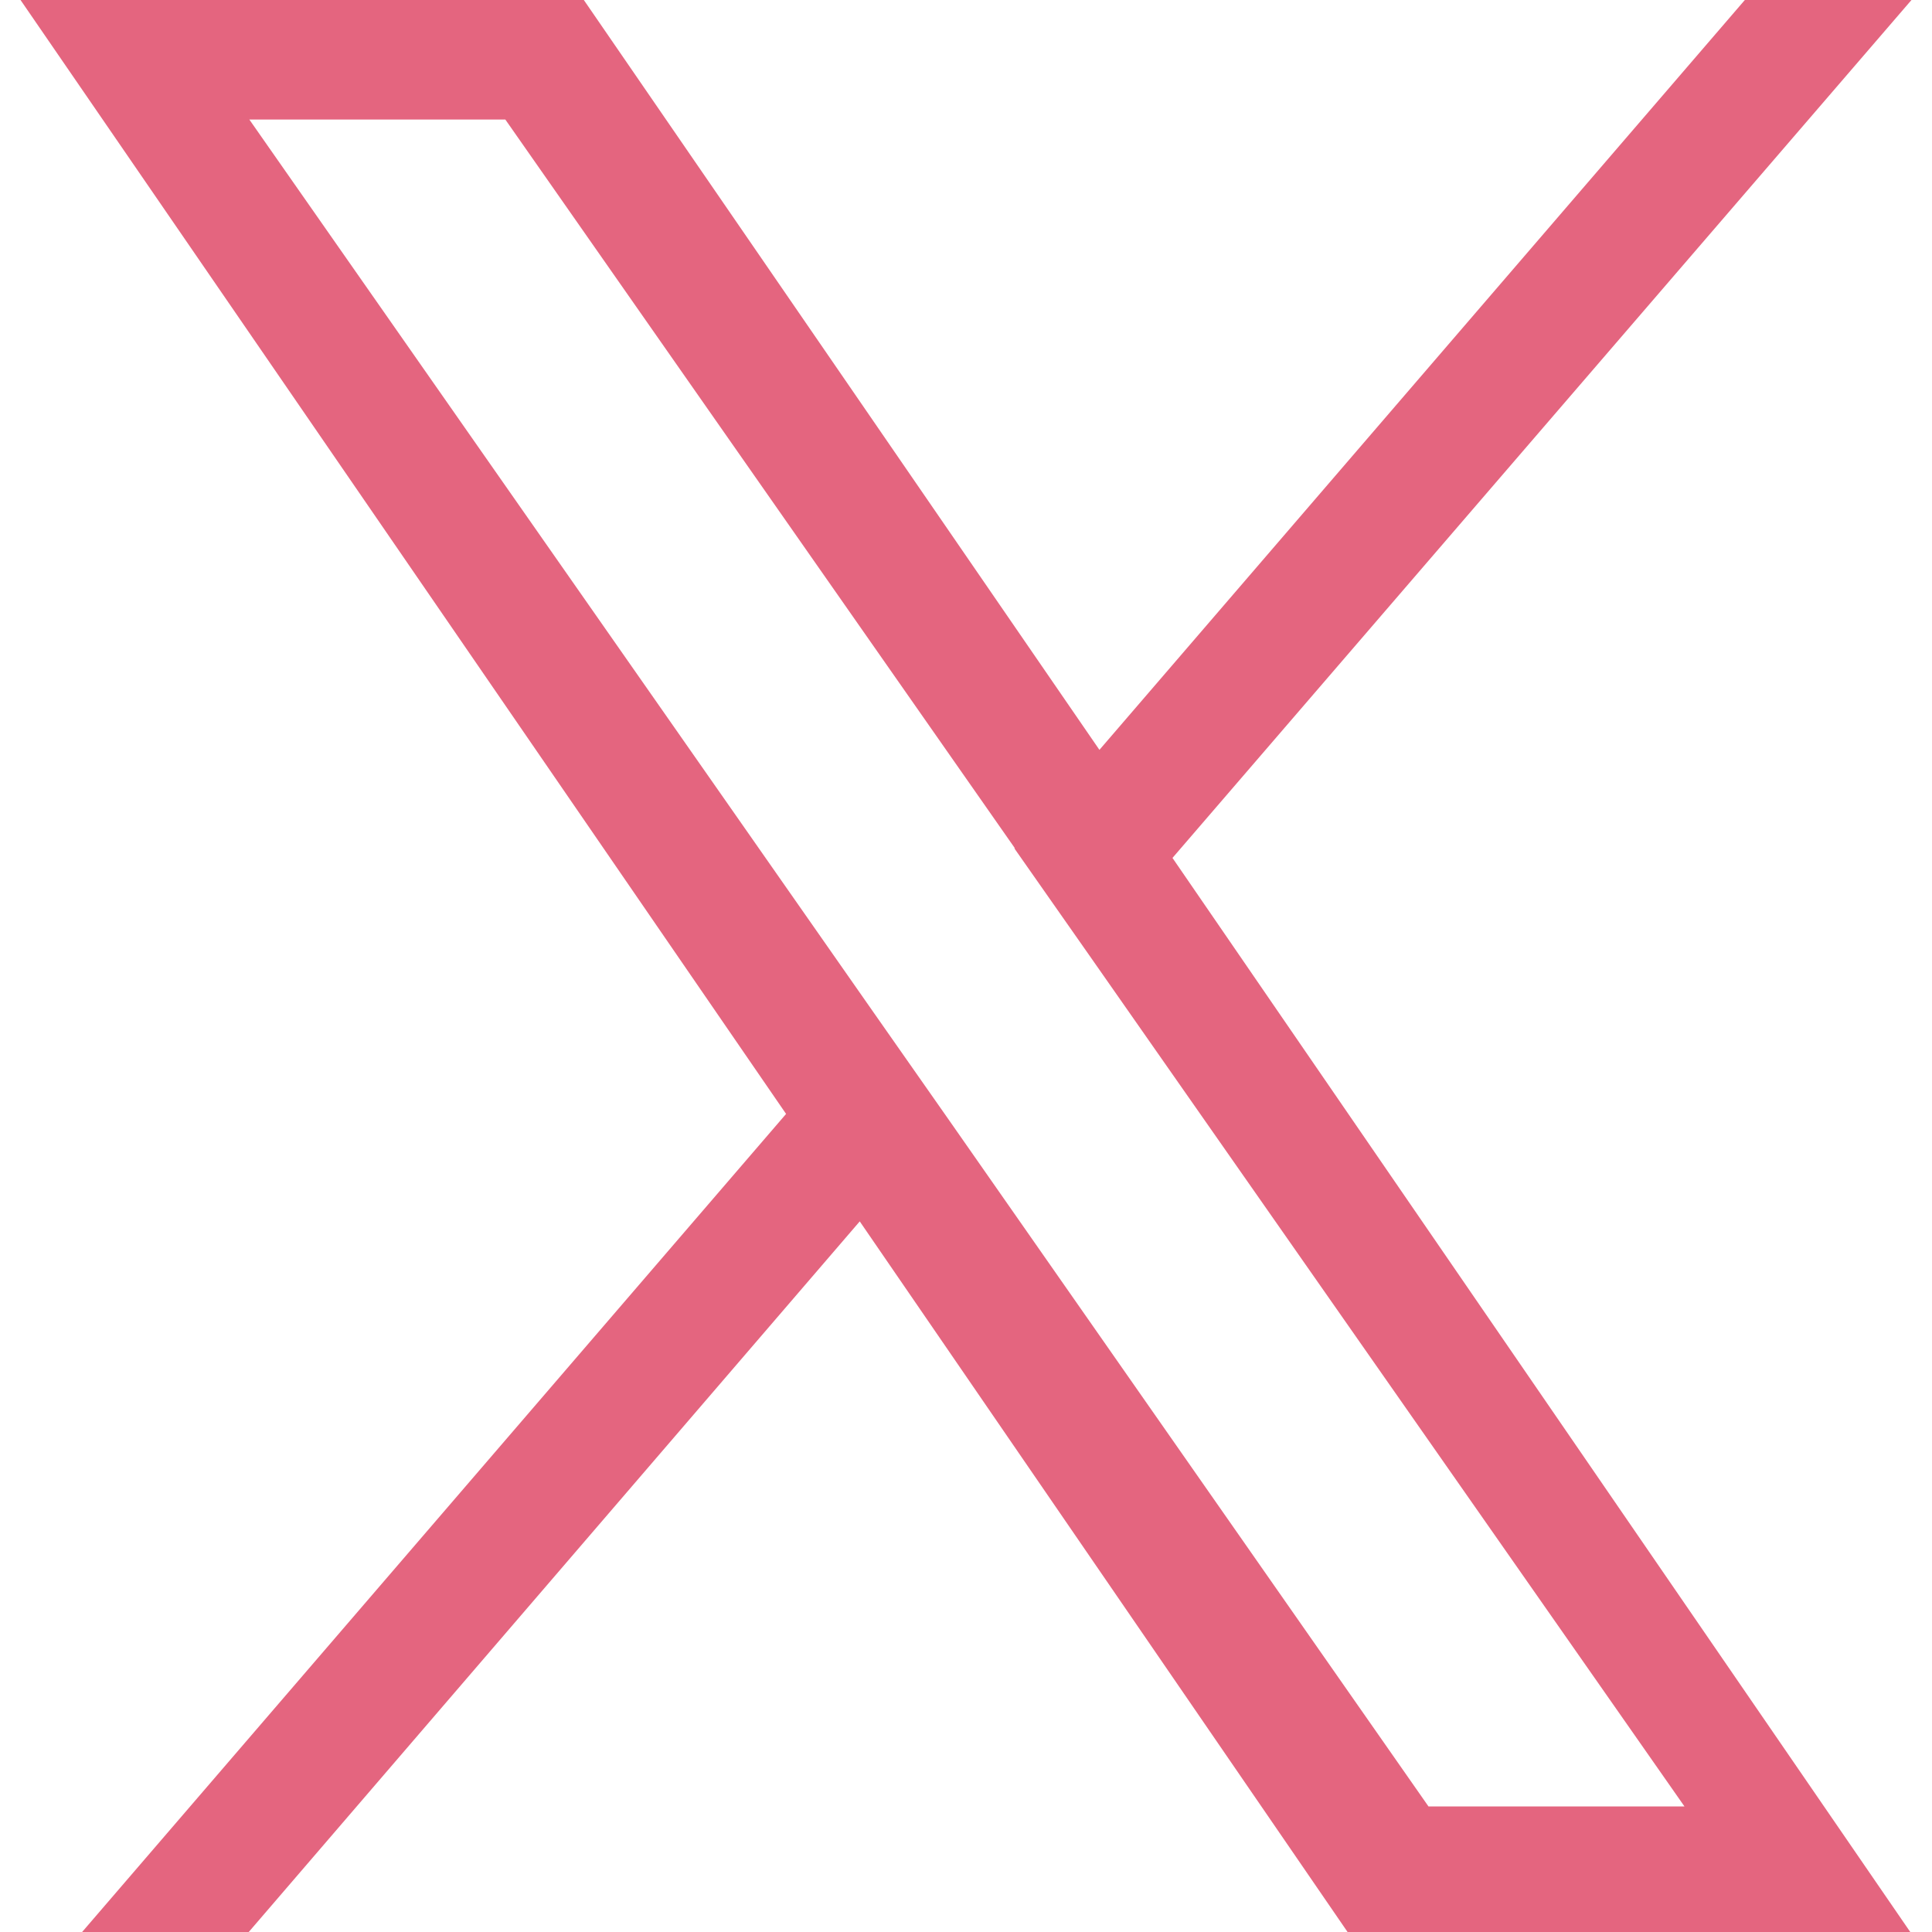 <?xml version="1.0" encoding="UTF-8"?>
<svg id="Layer_2" data-name="Layer 2" xmlns="http://www.w3.org/2000/svg" viewBox="0 0 32 32">
  <defs>
    <style>
      .cls-1 {
        fill: #e4657f;
      }
    </style>
  </defs>
  <path class="cls-1" d="M13.02,18.45L1.36,32h2.76s10.12-11.77,10.12-11.77l8.08,11.77h9.32s-12.22-17.79-12.22-17.79L31.66,0h-2.76s-10.69,12.42-10.69,12.42L9.67,0H.34s12.68,18.45,12.68,18.45h0ZM16.8,14.05l1.24,1.77,9.86,14.1h-4.24s-7.95-11.38-7.95-11.38l-1.24-1.77L4.13,1.98h4.24s8.44,12.07,8.44,12.07h0Z"/>
</svg>